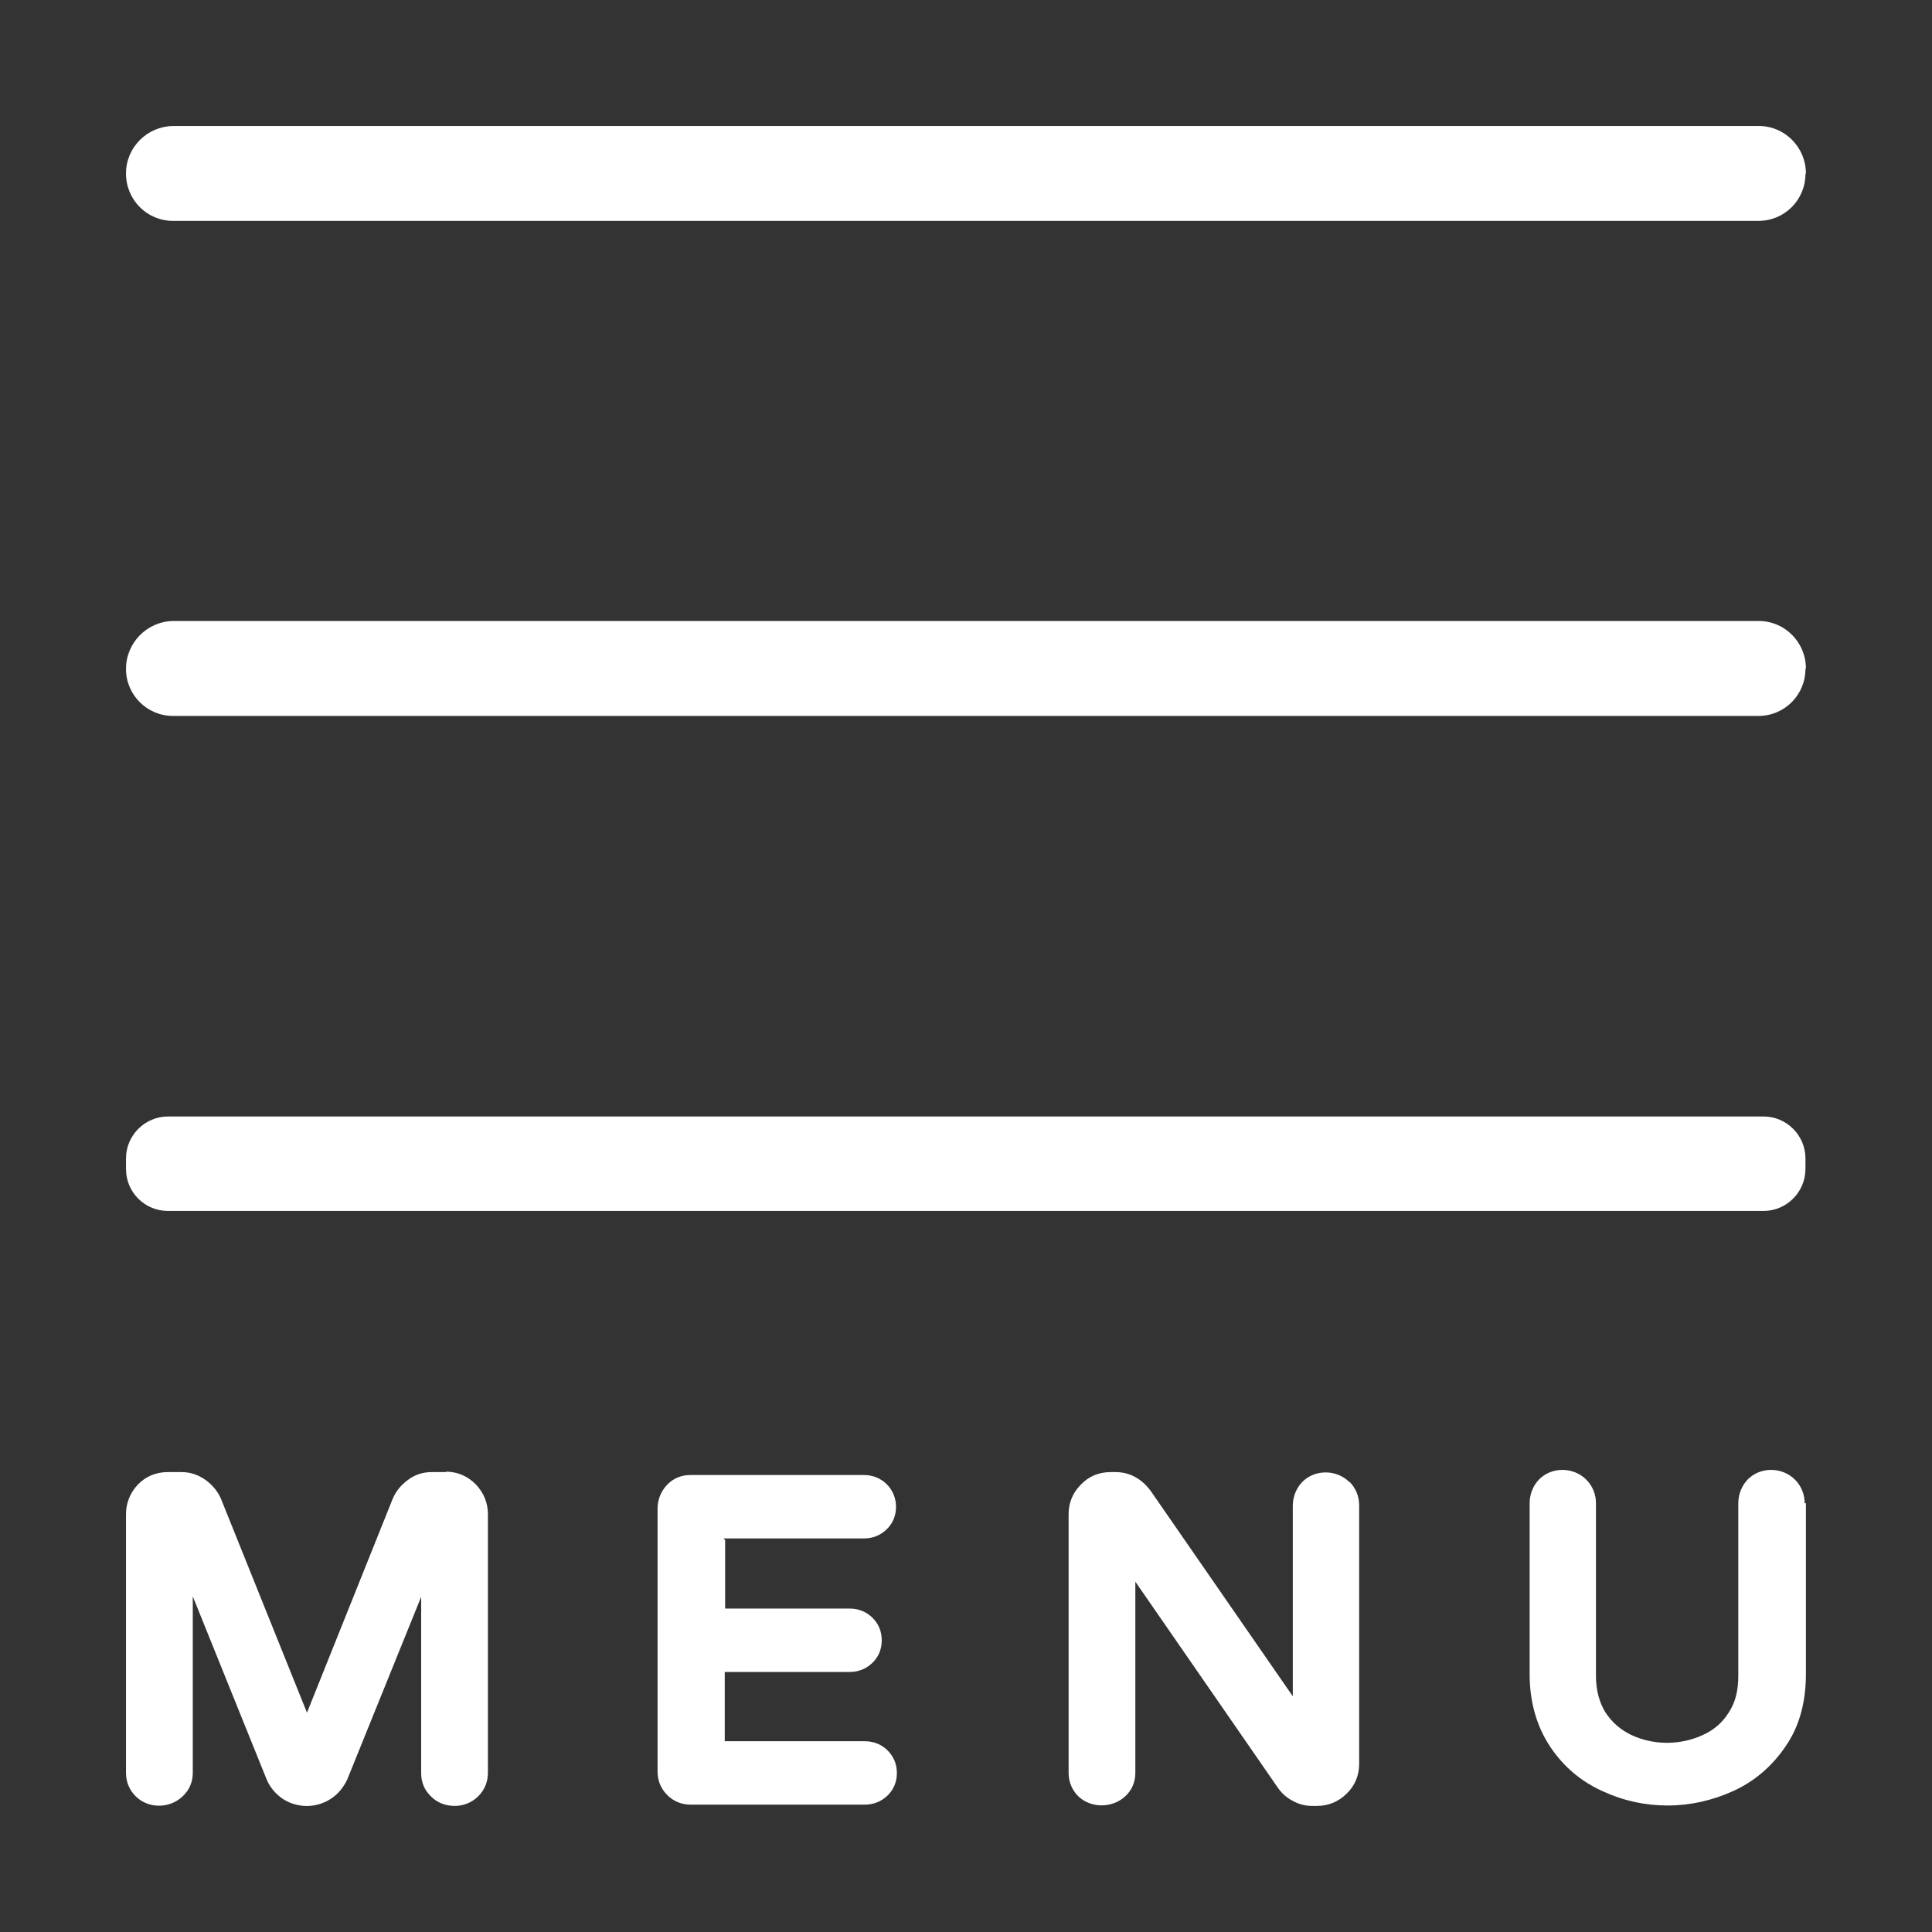 <svg xmlns="http://www.w3.org/2000/svg" width="46" height="46" viewBox="0 0 46 46" fill="none"><rect x="0" y="0" width="46" height="46" fill="#333333" stroke="none"/><g id="mobileNav-icon-menu"><path id="icon" d="M41.988 28.832H4C3.45 28.832 3 28.392 3 27.832V27.582C3 27.033 3.45 26.583 4 26.583H41.988C42.538 26.583 42.987 27.033 42.987 27.582V27.832C42.987 28.382 42.538 28.832 41.988 28.832ZM10.618 35.05H10.278C10.068 35.05 9.878 35.11 9.708 35.24C9.548 35.36 9.428 35.5 9.348 35.69L7.309 40.778L5.259 35.68C5.179 35.5 5.059 35.36 4.899 35.24C4.729 35.12 4.54 35.05 4.33 35.05H3.99C3.72 35.05 3.47 35.15 3.28 35.35C3.1 35.54 3 35.79 3 36.05V42.208C3 42.428 3.08 42.618 3.23 42.768C3.53 43.068 4.04 43.068 4.35 42.768C4.51 42.618 4.59 42.428 4.59 42.208V38.009L6.349 42.368C6.429 42.558 6.559 42.708 6.729 42.828C7.079 43.057 7.529 43.057 7.878 42.828C8.048 42.718 8.178 42.558 8.268 42.368L10.028 38.019V42.218C10.028 42.438 10.108 42.628 10.268 42.778C10.418 42.928 10.618 42.998 10.828 42.998C11.037 42.998 11.237 42.918 11.387 42.768C11.537 42.618 11.617 42.428 11.617 42.208V36.05C11.617 35.78 11.517 35.54 11.327 35.34C11.137 35.15 10.898 35.04 10.618 35.04V35.05ZM17.265 36.669V38.299H20.235C20.445 38.299 20.634 38.379 20.774 38.519C20.924 38.669 20.994 38.849 20.994 39.059C20.994 39.269 20.914 39.459 20.764 39.599C20.614 39.739 20.435 39.809 20.225 39.809H17.256V41.458H20.595C20.804 41.458 20.994 41.538 21.134 41.678C21.284 41.828 21.354 42.008 21.354 42.218C21.354 42.428 21.274 42.618 21.124 42.758C20.974 42.898 20.794 42.968 20.584 42.968H16.446C16.226 42.968 16.036 42.888 15.886 42.738C15.736 42.588 15.656 42.398 15.656 42.178V35.92C15.656 35.71 15.736 35.51 15.876 35.36C16.026 35.2 16.216 35.12 16.436 35.12H20.575C20.784 35.12 20.974 35.2 21.114 35.34C21.254 35.48 21.334 35.67 21.334 35.88C21.334 36.09 21.254 36.28 21.104 36.42C20.954 36.56 20.774 36.63 20.564 36.63H17.226L17.265 36.669ZM32.131 35.28C32.281 35.43 32.361 35.63 32.361 35.84V41.998C32.361 42.268 32.261 42.518 32.061 42.708C31.871 42.898 31.621 42.998 31.361 42.998H31.241C31.081 42.998 30.921 42.958 30.781 42.878C30.641 42.808 30.531 42.708 30.441 42.588L27.032 37.659V42.208C27.032 42.428 26.953 42.618 26.793 42.768C26.483 43.057 25.973 43.057 25.673 42.768C25.523 42.618 25.443 42.428 25.443 42.208V36.05C25.443 35.78 25.543 35.54 25.733 35.35C25.923 35.15 26.163 35.05 26.443 35.05H26.573C26.793 35.05 27.122 35.13 27.392 35.49L30.781 40.388V35.85C30.781 35.64 30.861 35.44 31.001 35.29C31.301 34.98 31.821 34.98 32.131 35.29V35.28ZM42.998 35.79V39.858C42.998 40.538 42.837 41.118 42.508 41.588C42.188 42.058 41.768 42.418 41.258 42.648C40.768 42.868 40.248 42.988 39.709 42.988C39.169 42.988 38.659 42.878 38.159 42.648C37.649 42.418 37.229 42.068 36.909 41.588C36.59 41.108 36.42 40.528 36.42 39.858V35.79C36.42 35.58 36.499 35.38 36.639 35.23C36.939 34.92 37.459 34.92 37.769 35.23C37.919 35.38 37.999 35.58 37.999 35.79V39.898C37.999 40.248 38.079 40.538 38.229 40.778C38.389 41.018 38.589 41.188 38.839 41.308C39.369 41.558 40.008 41.558 40.548 41.308C40.808 41.188 41.008 41.018 41.158 40.778C41.318 40.538 41.388 40.258 41.388 39.898V35.79C41.388 35.58 41.468 35.38 41.608 35.23C41.908 34.92 42.428 34.92 42.738 35.23C42.888 35.38 42.968 35.58 42.968 35.79H42.998ZM42.998 4.13C42.998 3.51 42.498 3 41.878 3H4.12C3.5 3.01 3 3.51 3 4.13C3 4.76 3.5 5.259 4.12 5.259H41.868C42.488 5.259 42.987 4.76 42.987 4.14L42.998 4.13ZM42.998 15.916C42.998 15.296 42.498 14.786 41.878 14.786H4.12C3.5 14.796 3 15.306 3 15.926C3 16.546 3.5 17.046 4.12 17.046H41.868C42.488 17.046 42.987 16.546 42.987 15.926L42.998 15.916Z" fill="white"></path></g></svg>